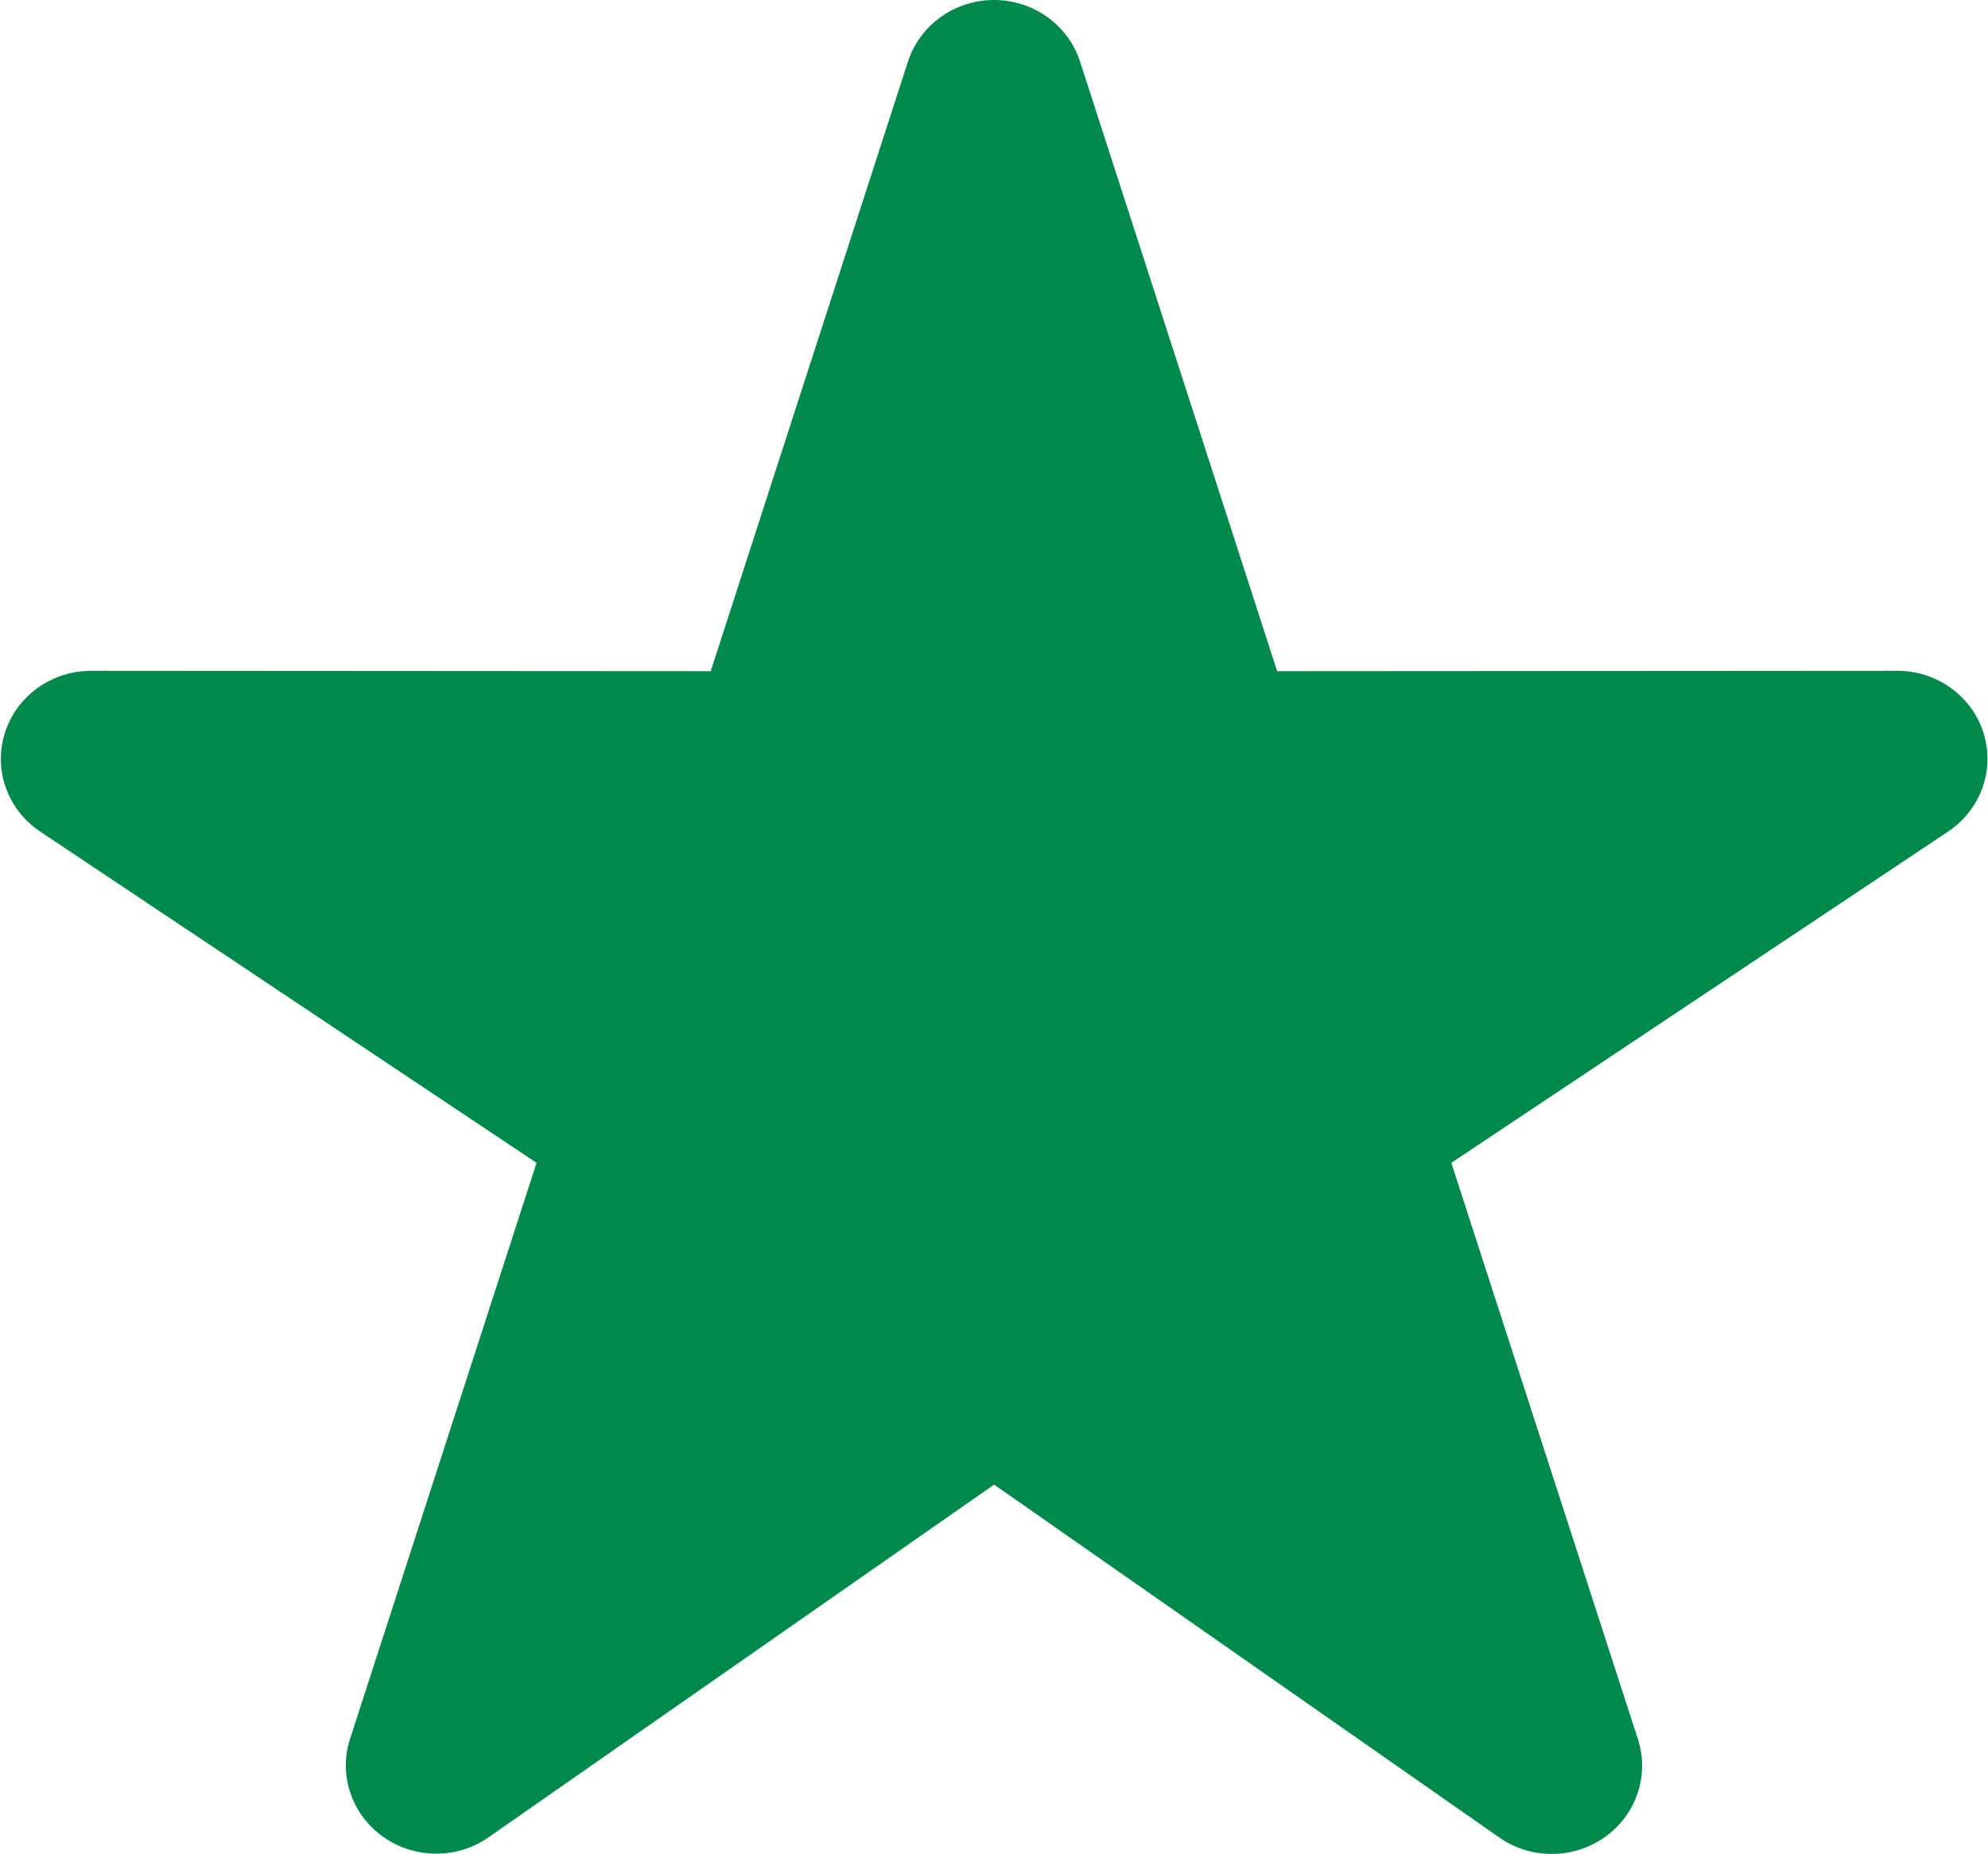 <?xml version="1.0" encoding="UTF-8"?><svg id="Layer_1" xmlns="http://www.w3.org/2000/svg" width=".208in" height=".194in" viewBox="0 0 15 14"><defs><style>.cls-1{fill:#00894b;}</style></defs><path class="cls-1" d="M8.15.466c-.043-.135-.13-.253-.247-.337C7.787.045,7.645 0,7.5,0c-.145-0-.286.045-.403.129-.117.084-.204.202-.247.337l-1.489,4.603-4.677-.003c-.146-0-.288.045-.405.129-.117.084-.204.203-.247.339-.043.136-.041.282.007.416.048.134.139.25.259.33l3.748,2.502-1.409,4.353c-.043.133-.041.276.004.408.045.132.131.247.247.329.115.082.254.126.397.127.143.001.282-.042.398-.123l3.818-2.664,3.814,2.665c.116.081.256.125.399.124.143-0.0.282-.045.398-.127.116-.082.202-.197.247-.33.045-.133.046-.276.003-.409l-1.409-4.353,3.751-2.502c.12-.08.211-.196.259-.33.048-.134.051-.28.008-.416-.043-.136-.13-.255-.247-.339-.117-.084-.26-.13-.405-.129l-4.681.003L8.15.466Z"/></svg>